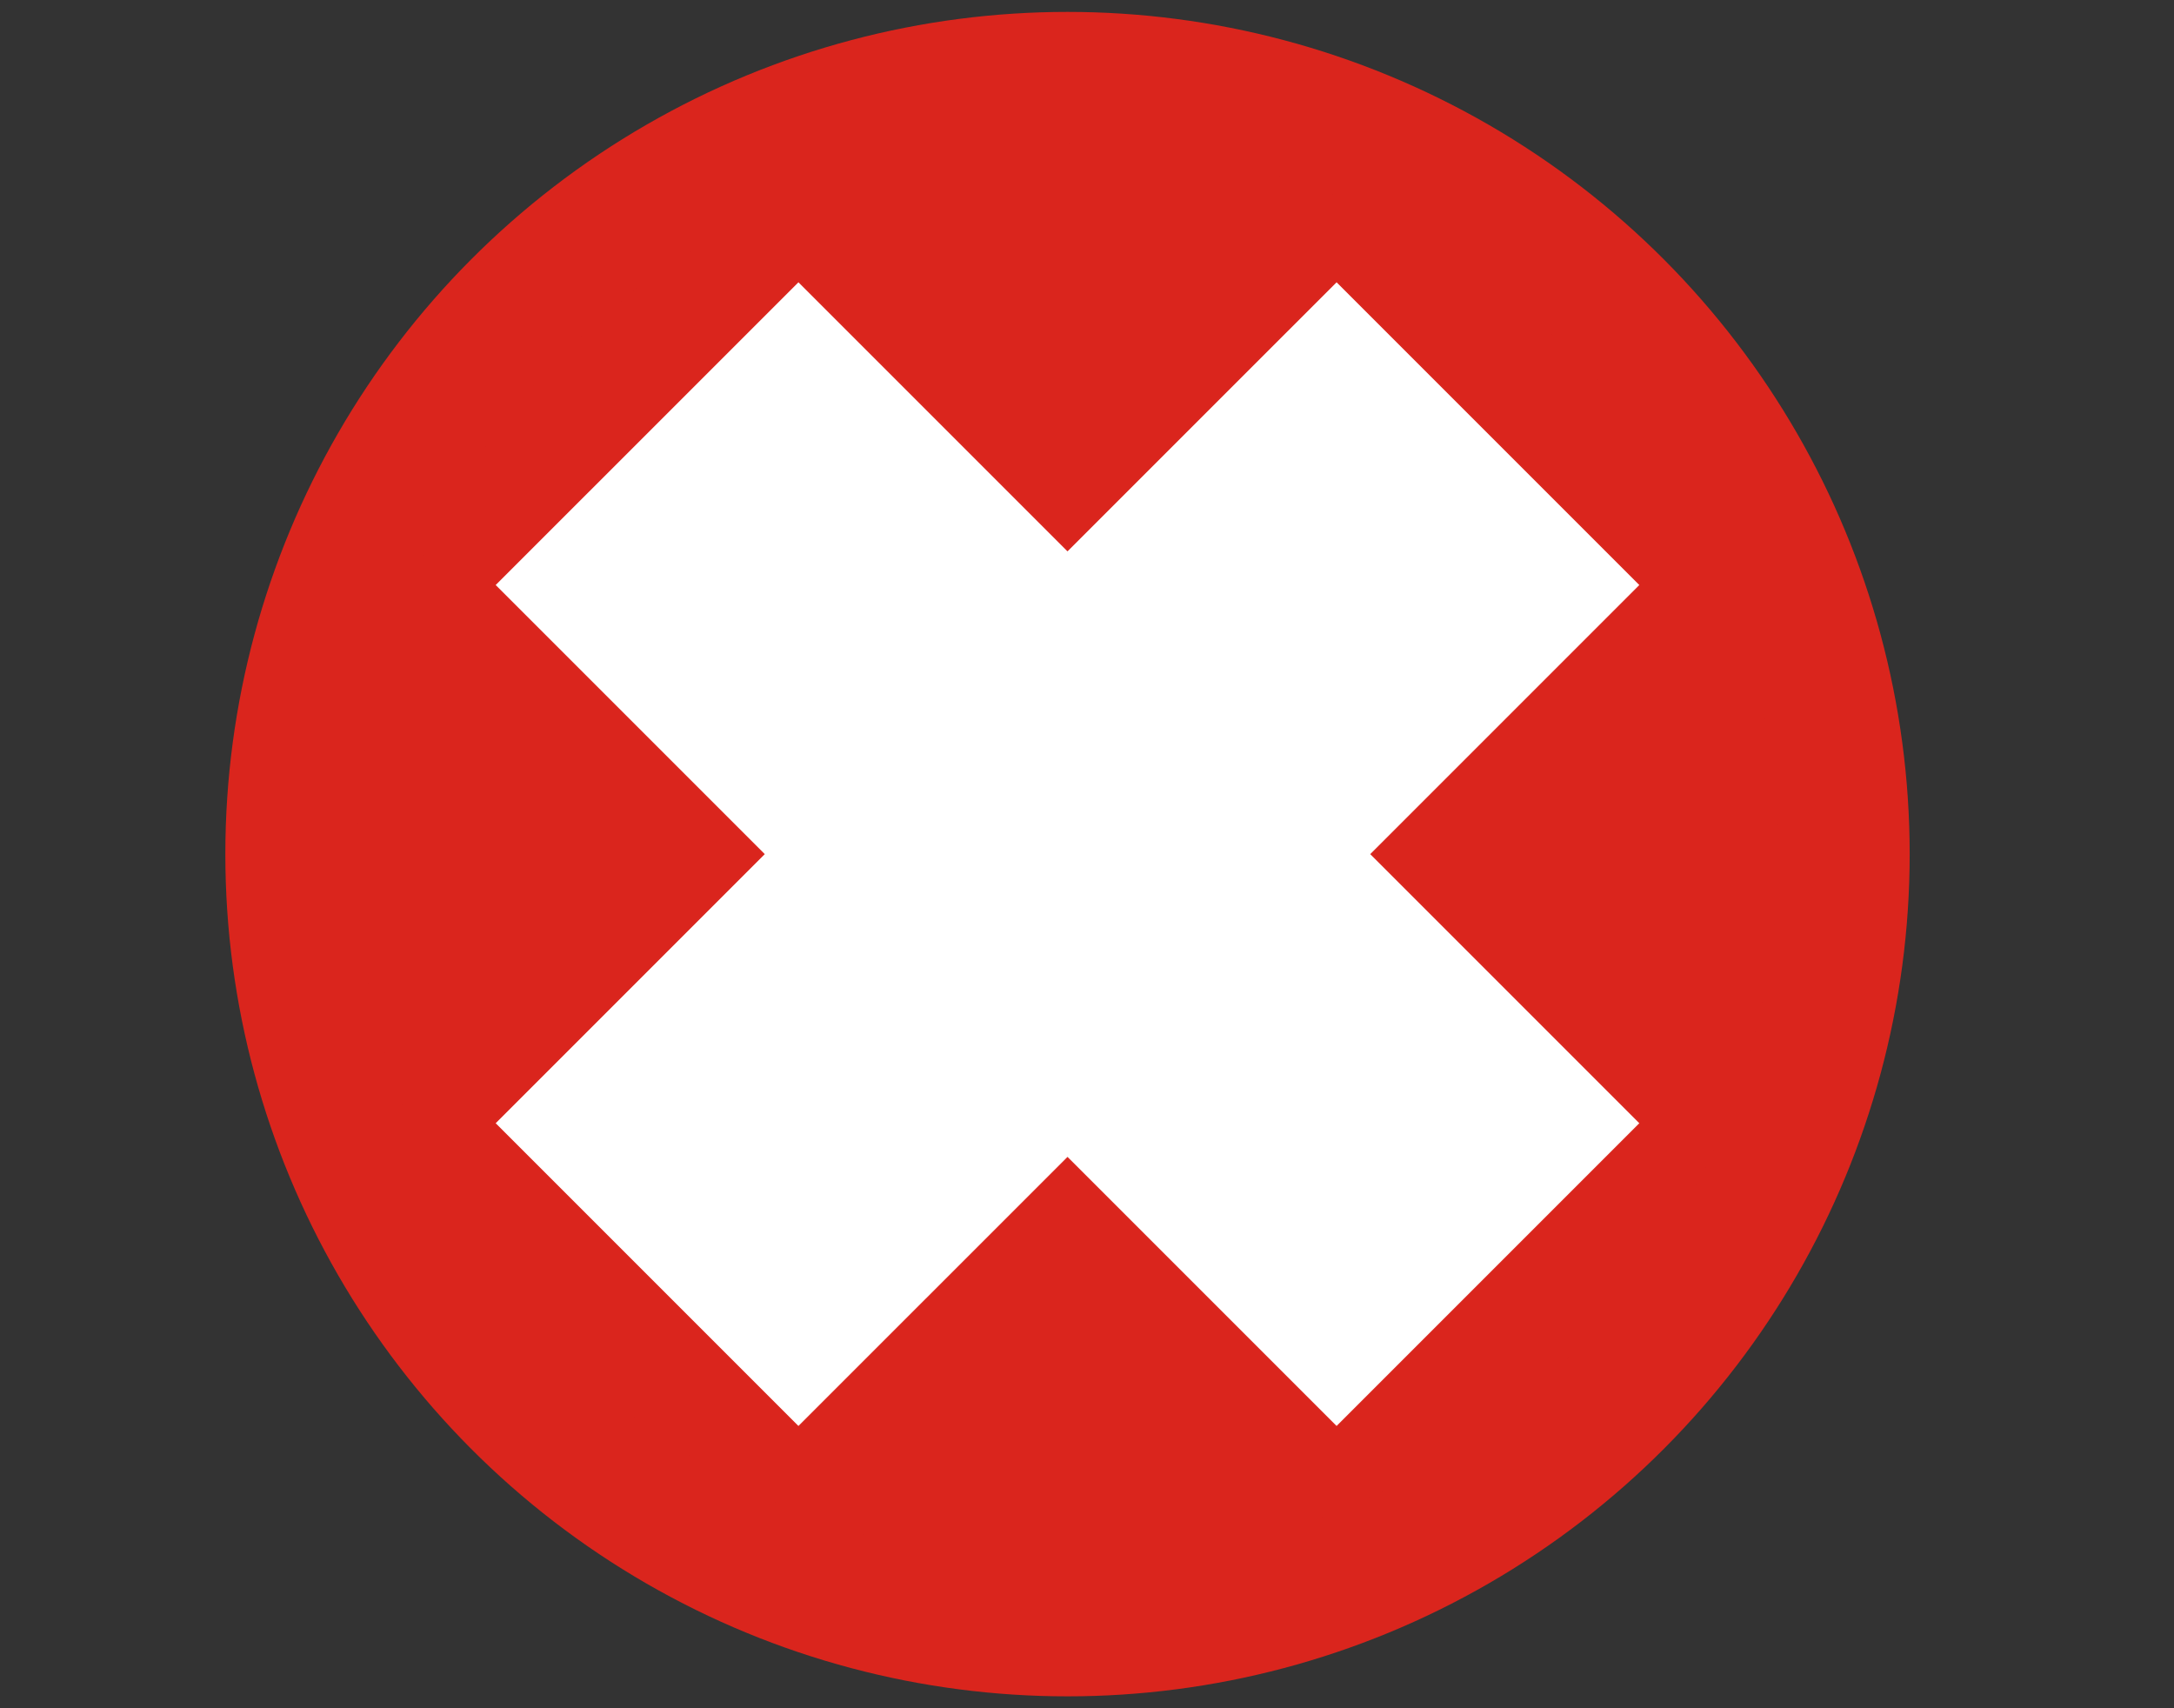 <?xml version="1.0" encoding="UTF-8"?>
<!DOCTYPE svg PUBLIC "-//W3C//DTD SVG 1.1//EN" "http://www.w3.org/Graphics/SVG/1.1/DTD/svg11.dtd">
<!-- Creator: CorelDRAW -->
<svg xmlns="http://www.w3.org/2000/svg" xml:space="preserve" width="140mm" height="110mm" style="shape-rendering:geometricPrecision; text-rendering:geometricPrecision; image-rendering:optimizeQuality; fill-rule:evenodd; clip-rule:evenodd"
viewBox="0 0 140 110">
 <rect x="0" y="0" width="140" height="110" fill="#333333" stroke="none"/>
 <defs>
  <style type="text/css">
   <![CDATA[
    .str1 {stroke:#DA251D;stroke-width:0.076}
    .str0 {stroke:#DA251D;stroke-width:8.467}
    .fil0 {fill:#DA251D}
    .fil1 {fill:white}
   ]]>
  </style>
 </defs>
 <g id="Layer_x0020_1">

  <circle class="fil0 str0" cx="68.745" cy="55" r="50"/>
  <polygon class="fil1 str1" points="31.867,37.672 51.417,18.123 68.745,35.45 86.073,18.123 105.622,37.672 88.294,55 105.622,72.328 86.073,91.877 68.745,74.55 51.417,91.877 31.867,72.328 49.195,55 "/>
 </g>
</svg>
